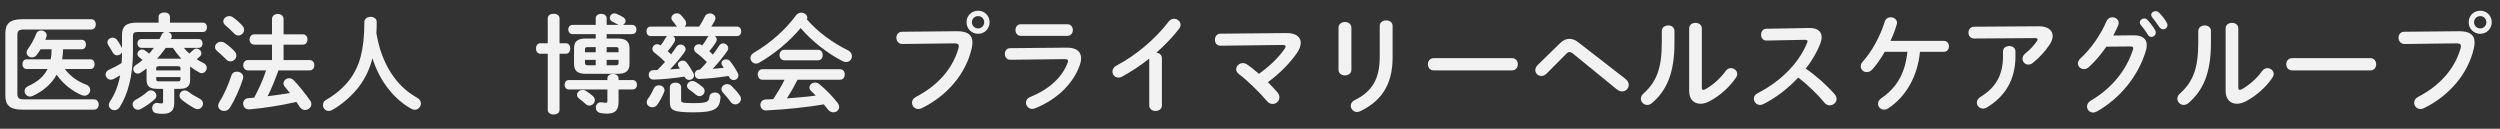 <svg width="466" height="24" viewBox="0 0 466 24" fill="none" xmlns="http://www.w3.org/2000/svg">
<rect x="0" y="0" width="466" height="24" fill="#333333" stroke="none"/>
<path d="M17.52 18.52C18.1 18.52 18.4 19 18.4 19.48C18.4 19.96 18.1 20.44 17.52 20.44H4.12C1.86 20.44 1 19.6 1 17.86V6.16C1 4.42 1.86 3.58 4.12 3.58H17C17.58 3.58 17.86 4.06 17.86 4.54C17.86 5.02 17.58 5.5 17 5.5H4.46C3.52 5.5 3.24 5.76 3.24 6.54V17.48C3.24 18.26 3.52 18.52 4.46 18.52H17.52ZM4.94 12.86C4.44 12.86 4.18 12.4 4.18 11.96C4.18 11.52 4.44 11.06 4.94 11.06H9.44C9.58 10.44 9.6 9.8 9.62 9.18H7.56C7.34 9.54 7.1 9.9 6.84 10.24C6.6 10.56 6.28 10.7 5.96 10.7C5.44 10.7 4.96 10.32 4.96 9.8C4.96 9.6 5.02 9.38 5.2 9.14C5.82 8.28 6.34 7.34 6.76 6.28C6.92 5.86 7.28 5.68 7.66 5.68C8.18 5.68 8.7 6.04 8.7 6.58C8.7 6.68 8.68 6.8 8.64 6.92C8.58 7.08 8.5 7.26 8.44 7.42H15.26C15.78 7.42 16.02 7.86 16.02 8.3C16.02 8.74 15.78 9.18 15.26 9.18H11.76C11.76 9.82 11.68 10.44 11.58 11.06H16.88C17.4 11.06 17.64 11.5 17.64 11.96C17.64 12.42 17.4 12.86 16.88 12.86H12.08C13.06 14.18 14.46 15.18 16.02 15.76C16.6 15.98 16.82 16.38 16.82 16.76C16.82 17.3 16.38 17.84 15.74 17.84C15.6 17.84 15.42 17.8 15.26 17.74C13.5 17.02 11.74 15.64 10.56 13.92C9.6 15.64 8.1 16.96 6.1 17.88C5.92 17.96 5.76 18 5.6 18C5.02 18 4.58 17.5 4.58 16.98C4.58 16.62 4.78 16.28 5.24 16.06C7.02 15.24 8.18 14.26 8.86 12.86H4.94Z" fill="#F2F2F2"/>
<path d="M34.28 8.92C34.58 9.3 34.92 9.66 35.3 9.98C35.52 9.78 35.76 9.58 36.02 9.32C36.2 9.14 36.4 9.06 36.62 9.06C37.08 9.06 37.54 9.48 37.54 9.94C37.54 10.14 37.46 10.34 37.24 10.54C37.06 10.7 36.86 10.88 36.66 11.04C37.06 11.3 37.48 11.54 37.92 11.74C38.36 11.96 38.54 12.3 38.54 12.64C38.54 13.14 38.14 13.64 37.6 13.64C37.46 13.64 37.28 13.6 37.12 13.5C36.54 13.18 35.98 12.82 35.44 12.4V14.9C35.44 16.12 34.8 16.56 33.48 16.56H32.48V19.16C32.48 20.62 31.84 21.22 30.28 21.22C29.82 21.22 29.44 21.18 29.1 21.1C28.58 20.98 28.36 20.58 28.36 20.16C28.36 19.62 28.76 19.08 29.42 19.2C29.64 19.24 29.9 19.28 30.08 19.28C30.34 19.28 30.4 19.2 30.4 18.9V16.56H29.28C27.96 16.56 27.32 16.12 27.32 14.9V12.76C26.98 13.02 26.62 13.28 26.28 13.52C26.08 13.66 25.86 13.72 25.68 13.72C25.2 13.72 24.84 13.34 24.84 12.9C24.84 12.62 24.98 12.34 25.32 12.12C25.76 11.84 26.18 11.52 26.58 11.18C26.36 10.98 26.14 10.82 25.96 10.68C25.72 10.5 25.62 10.28 25.62 10.06C25.62 9.64 26.02 9.22 26.48 9.22C26.64 9.22 26.82 9.28 26.98 9.38C27.28 9.56 27.54 9.76 27.8 10C28.1 9.64 28.4 9.3 28.68 8.92H26.34C25.86 8.92 25.62 8.5 25.62 8.1C25.62 7.68 25.86 7.28 26.34 7.28H29.72C29.88 7.02 30 6.74 30.12 6.48C30.24 6.22 30.44 6.04 30.66 5.96H25.74C24.98 5.96 24.78 6.16 24.78 6.74V9.72C24.78 14.04 23.86 17.52 22.32 19.96C22.06 20.38 21.68 20.54 21.34 20.54C20.78 20.54 20.28 20.12 20.28 19.56C20.28 19.36 20.34 19.14 20.5 18.9C21.42 17.54 22.04 15.98 22.4 14.04C22 14.28 21.6 14.5 21.18 14.72C21 14.82 20.82 14.86 20.64 14.86C20.1 14.86 19.68 14.36 19.68 13.88C19.68 13.54 19.88 13.2 20.32 13C21.14 12.64 21.96 12.2 22.68 11.74C22.72 11.08 22.72 10.42 22.74 9.76C22.56 10.1 22.2 10.32 21.84 10.32C21.52 10.32 21.22 10.16 21.02 9.8C20.8 9.36 20.46 8.86 20.18 8.4C20.06 8.22 20.02 8.06 20.02 7.9C20.02 7.4 20.5 7.02 21 7.02C21.28 7.02 21.58 7.14 21.8 7.42C22.16 7.88 22.46 8.44 22.74 8.96V6.52C22.74 4.94 23.46 4.22 25.5 4.22H29.56V3.14C29.56 2.58 30.1 2.32 30.62 2.32C31.14 2.32 31.68 2.58 31.68 3.14V4.22H37.84C38.34 4.22 38.58 4.66 38.58 5.08C38.58 5.52 38.34 5.96 37.84 5.96H31.36C31.74 6.08 32.02 6.38 32.02 6.76C32.02 6.86 32 7 31.94 7.12C31.92 7.18 31.88 7.22 31.86 7.28H37.04C37.52 7.28 37.76 7.68 37.76 8.1C37.76 8.52 37.52 8.92 37.04 8.92H34.28ZM28.12 16.84C28.66 16.84 29.16 17.32 29.16 17.84C29.16 18.06 29.06 18.3 28.84 18.5C28.08 19.18 27.14 19.84 26.24 20.32C26.06 20.42 25.88 20.46 25.72 20.46C25.14 20.46 24.72 19.96 24.72 19.46C24.72 19.14 24.88 18.82 25.28 18.6C26.1 18.16 26.84 17.66 27.44 17.12C27.66 16.92 27.88 16.84 28.12 16.84ZM33.64 12.72C33.64 12.44 33.5 12.34 33.12 12.34H29.64C29.24 12.34 29.12 12.44 29.12 12.72V13.12H33.64V12.72ZM33.12 15.16C33.5 15.16 33.64 15.06 33.64 14.78V14.36H29.12V14.78C29.14 15.12 29.34 15.16 29.64 15.16H33.12ZM33.48 10.94C33.58 10.94 33.7 10.94 33.8 10.96C33.22 10.32 32.7 9.64 32.22 8.92H30.9C30.4 9.64 29.86 10.32 29.26 10.94H33.48ZM37.26 18.42C37.66 18.64 37.84 18.98 37.84 19.3C37.84 19.84 37.42 20.34 36.82 20.34C36.64 20.34 36.44 20.3 36.24 20.18C35.52 19.78 34.56 19.16 33.86 18.58C33.58 18.34 33.46 18.06 33.46 17.8C33.46 17.3 33.9 16.86 34.44 16.86C34.66 16.86 34.9 16.94 35.14 17.12C35.74 17.58 36.5 18.02 37.26 18.42Z" fill="#F2F2F2"/>
<path d="M43.72 9.56C43.96 9.84 44.06 10.1 44.06 10.36C44.06 10.96 43.52 11.44 42.94 11.44C42.68 11.44 42.4 11.34 42.18 11.1C41.68 10.56 40.94 9.9 40.5 9.54C40.2 9.3 40.08 9.04 40.08 8.78C40.08 8.24 40.6 7.78 41.2 7.78C41.42 7.78 41.66 7.84 41.9 8C42.5 8.4 43.24 9.02 43.72 9.56ZM44.16 13.36C44.74 13.36 45.34 13.74 45.34 14.38C45.34 14.48 45.32 14.6 45.28 14.72C44.7 16.56 43.74 18.68 42.86 20.06C42.58 20.5 42.18 20.68 41.78 20.68C41.2 20.68 40.66 20.28 40.66 19.7C40.66 19.5 40.72 19.28 40.88 19.04C41.72 17.72 42.58 15.78 43.14 14.06C43.3 13.56 43.72 13.36 44.16 13.36ZM45.16 4.76C45.4 5.02 45.5 5.3 45.5 5.56C45.5 6.14 44.98 6.62 44.42 6.62C44.16 6.62 43.88 6.5 43.64 6.24C43.1 5.7 42.5 5.1 42.02 4.72C41.74 4.48 41.62 4.22 41.62 3.98C41.62 3.46 42.14 3 42.74 3C42.96 3 43.22 3.08 43.44 3.24C44.02 3.64 44.68 4.24 45.16 4.76ZM56.46 6.4C57.04 6.4 57.32 6.88 57.32 7.36C57.32 7.84 57.04 8.32 56.46 8.32H52.86V11.2H57.74C58.32 11.2 58.6 11.68 58.6 12.16C58.6 12.64 58.32 13.12 57.74 13.12H51.9C51.32 14.76 50.68 16.38 49.88 17.94C51.26 17.76 52.66 17.58 54.04 17.34C53.72 16.94 53.4 16.54 53.1 16.18C52.92 15.96 52.84 15.74 52.84 15.54C52.84 15.02 53.34 14.58 53.9 14.58C54.2 14.58 54.5 14.7 54.78 14.98C55.7 15.96 56.92 17.46 57.82 18.76C57.98 18.98 58.04 19.2 58.04 19.42C58.04 20.02 57.46 20.5 56.86 20.5C56.5 20.5 56.12 20.32 55.84 19.9C55.68 19.62 55.48 19.32 55.26 19C52.26 19.68 49.24 20.14 46.54 20.38C45.74 20.46 45.32 19.88 45.32 19.32C45.32 18.84 45.64 18.34 46.28 18.3C46.64 18.28 47 18.24 47.38 18.2C47.76 17.46 48.16 16.7 48.5 15.94C48.92 15.02 49.28 14.08 49.6 13.12H46.2C45.64 13.12 45.34 12.64 45.34 12.16C45.34 11.68 45.64 11.2 46.2 11.2H50.7V8.32H47.38C46.82 8.32 46.52 7.84 46.52 7.36C46.52 6.88 46.82 6.4 47.38 6.4H50.7V3.56C50.7 2.92 51.24 2.6 51.78 2.6C52.32 2.6 52.86 2.92 52.86 3.56V6.4H56.46Z" fill="#F2F2F2"/>
<path d="M71.039 9.74C71.699 11.64 72.639 13.46 73.919 15.02C74.599 15.84 75.379 16.6 76.239 17.24C76.719 17.6 77.239 17.92 77.779 18.24C78.259 18.5 78.459 18.9 78.459 19.28C78.459 19.88 77.959 20.46 77.299 20.46C77.119 20.46 76.899 20.42 76.699 20.3C73.379 18.46 70.739 15.04 69.419 10.86C68.939 12.8 68.119 14.52 66.979 16.06C65.699 17.78 63.779 19.46 61.959 20.48C61.719 20.62 61.479 20.68 61.259 20.68C60.619 20.68 60.199 20.14 60.199 19.58C60.199 19.2 60.379 18.84 60.799 18.6C62.399 17.7 64.079 16.34 65.259 14.74C66.979 12.4 67.919 9.38 67.919 4.1C67.919 3.46 68.499 3.14 69.079 3.14C69.659 3.14 70.219 3.46 70.219 4.1C70.219 4.84 70.199 5.54 70.159 6.2C70.379 7.4 70.639 8.58 71.039 9.74Z" fill="#F2F2F2"/>
<path d="M105.48 8.06C106.02 8.06 106.3 8.54 106.3 9.04C106.3 9.54 106.02 10.02 105.48 10.02H104.3V20.48C104.3 21.06 103.76 21.34 103.2 21.34C102.64 21.34 102.1 21.06 102.1 20.48V10.02H100.7C100.18 10.02 99.9 9.52 99.9 9.04C99.9 8.56 100.18 8.06 100.7 8.06H102.1V3.42C102.1 2.84 102.66 2.56 103.2 2.56C103.74 2.56 104.3 2.84 104.3 3.42V8.06H105.48ZM113.22 14.6C113.22 14.06 113.74 13.78 114.24 13.78C114.78 13.78 115.3 14.06 115.3 14.62V14.92H117.92C118.46 14.92 118.74 15.36 118.74 15.8C118.74 16.24 118.46 16.68 117.92 16.68H115.3V18.98C115.3 20.64 114.58 21.18 113.12 21.18C112.84 21.18 112.36 21.14 112 21.08C111.34 20.98 111.06 20.5 111.06 20.06C111.06 19.5 111.48 18.96 112.16 19.08C112.56 19.12 112.76 19.16 112.94 19.16C113.14 19.16 113.22 19.08 113.22 18.74V16.68H106.04C105.52 16.68 105.24 16.24 105.24 15.8C105.24 15.36 105.52 14.92 106.04 14.92H113.22V14.6ZM115.16 7.18C116.78 7.18 117.34 7.82 117.34 9.06V11.9C117.34 13.1 116.78 13.76 115.16 13.76H109.18C107.54 13.76 107 13.1 107 11.9V9.06C107 7.82 107.54 7.18 109.18 7.18H111.04V6.36H106.72C106.2 6.36 105.92 5.92 105.92 5.5C105.92 5.08 106.2 4.64 106.72 4.64H111.04V3.4C111.04 2.86 111.56 2.58 112.06 2.58C112.56 2.58 113.08 2.86 113.08 3.4V4.64H115.32C115.26 4.62 115.22 4.6 115.16 4.56C114.8 4.36 114.44 4.18 114.12 4.02C113.8 3.84 113.66 3.58 113.66 3.34C113.66 2.9 114.04 2.5 114.52 2.5C114.64 2.5 114.76 2.52 114.88 2.56C115.34 2.74 115.7 2.94 116.14 3.2C116.48 3.4 116.6 3.66 116.6 3.92C116.6 4.22 116.4 4.5 116.1 4.64H117.82C118.36 4.64 118.64 5.06 118.64 5.5C118.64 5.94 118.36 6.36 117.82 6.36H113.08V7.18H115.16ZM110.48 17.88C110.76 18.12 110.88 18.4 110.88 18.66C110.88 19.2 110.4 19.68 109.86 19.68C109.64 19.68 109.4 19.6 109.2 19.42C108.8 19.06 108.46 18.76 107.98 18.4C107.68 18.18 107.56 17.92 107.56 17.68C107.56 17.2 108.04 16.76 108.6 16.76C108.8 16.76 109 16.8 109.22 16.94C109.66 17.2 110.12 17.56 110.48 17.88ZM111.04 9.74V8.78H109.54C109.16 8.78 109.04 8.88 109.04 9.2V9.74H111.04ZM111.04 12.16V11.16H109.04V11.7C109.04 12.06 109.2 12.16 109.54 12.16H111.04ZM113.08 9.74H115.3V9.2C115.3 8.88 115.2 8.78 114.8 8.78H113.08V9.74ZM113.08 11.16V12.16H114.8C115.2 12.16 115.3 12.02 115.3 11.7V11.16H113.08Z" fill="#F2F2F2"/>
<path d="M133.26 6.72C133.46 6.88 133.6 7.1 133.6 7.38C133.6 7.54 133.54 7.72 133.44 7.9C133.06 8.5 132.66 9.04 132.22 9.54C132.44 9.76 132.66 9.96 132.88 10.18C133.3 9.64 133.7 9.08 134.02 8.56C134.22 8.22 134.52 8.08 134.8 8.08C135.28 8.08 135.74 8.48 135.74 8.98C135.74 9.14 135.7 9.3 135.58 9.48C134.78 10.64 133.78 11.86 132.84 12.84C133.54 12.78 134.22 12.72 134.92 12.64C134.82 12.48 134.72 12.34 134.62 12.2C134.52 12.06 134.48 11.92 134.48 11.78C134.48 11.36 134.9 11.06 135.36 11.06C135.62 11.06 135.9 11.16 136.1 11.42C136.7 12.16 137.24 13.06 137.52 13.6C137.6 13.76 137.64 13.94 137.64 14.08C137.64 14.58 137.22 14.92 136.76 14.92C136.44 14.92 136.12 14.76 135.92 14.38C135.88 14.3 135.84 14.24 135.8 14.16C133.9 14.46 132.16 14.64 130.44 14.72C129.82 14.76 129.5 14.3 129.5 13.84C129.5 13.42 129.78 13 130.36 12.98H130.46C130.92 12.54 131.34 12.06 131.76 11.58C131.06 10.86 130.42 10.3 129.8 9.86C129.5 9.64 129.36 9.36 129.36 9.1C129.36 8.66 129.76 8.24 130.26 8.24C130.46 8.24 130.68 8.32 130.9 8.46C131.22 8.06 131.54 7.6 131.82 7.08C131.9 6.92 132 6.8 132.12 6.72H125.5C125.7 6.88 125.84 7.1 125.84 7.38C125.84 7.54 125.78 7.72 125.68 7.9C125.3 8.5 124.9 9.04 124.46 9.54C124.66 9.74 124.88 9.94 125.08 10.14C125.46 9.64 125.8 9.18 126.06 8.76C126.28 8.42 126.58 8.3 126.86 8.3C127.34 8.3 127.8 8.68 127.8 9.16C127.8 9.32 127.74 9.5 127.62 9.68C126.92 10.68 125.88 11.92 124.9 12.94C125.5 12.9 126.12 12.84 126.74 12.78C126.66 12.68 126.6 12.56 126.52 12.46C126.42 12.32 126.36 12.16 126.36 12.02C126.36 11.62 126.78 11.3 127.24 11.3C127.52 11.3 127.8 11.4 128 11.68C128.36 12.12 128.88 12.96 129.22 13.58C129.32 13.76 129.36 13.92 129.36 14.08C129.36 14.56 128.92 14.9 128.46 14.9C128.14 14.9 127.82 14.74 127.62 14.36L127.58 14.28C125.56 14.6 123.64 14.78 121.84 14.84C121.24 14.86 120.92 14.4 120.92 13.94C120.92 13.52 121.2 13.08 121.78 13.08C122.02 13.08 122.28 13.06 122.52 13.06C123.02 12.58 123.5 12.06 123.96 11.54C123.26 10.84 122.64 10.3 122.04 9.86C121.74 9.64 121.6 9.36 121.6 9.1C121.6 8.66 122 8.24 122.5 8.24C122.7 8.24 122.92 8.32 123.14 8.46C123.46 8.06 123.78 7.6 124.06 7.08C124.14 6.92 124.24 6.8 124.36 6.72H121.26C120.76 6.72 120.5 6.28 120.5 5.84C120.5 5.4 120.76 4.96 121.26 4.96H126.2C126.14 4.9 126.06 4.82 126 4.72C125.84 4.5 125.62 4.2 125.36 3.88C125.2 3.7 125.14 3.52 125.14 3.36C125.14 2.88 125.64 2.48 126.18 2.48C126.44 2.48 126.7 2.58 126.92 2.8C127.14 3.02 127.44 3.38 127.68 3.72C127.84 3.94 127.9 4.16 127.9 4.36C127.9 4.6 127.78 4.8 127.62 4.96H130.32C130.72 4.36 131.1 3.68 131.36 3.12C131.56 2.68 131.94 2.5 132.32 2.5C132.84 2.5 133.36 2.86 133.36 3.38C133.36 3.52 133.32 3.68 133.24 3.84C133.04 4.22 132.82 4.6 132.58 4.96H137.4C137.92 4.96 138.16 5.4 138.16 5.84C138.16 6.28 137.92 6.72 137.4 6.72H133.26ZM122.82 15.9C123.34 15.9 123.86 16.26 123.86 16.8C123.86 16.94 123.82 17.08 123.76 17.24C123.44 18.04 122.96 18.9 122.5 19.54C122.26 19.86 121.92 20 121.6 20C121.06 20 120.54 19.6 120.54 19.06C120.54 18.86 120.6 18.66 120.76 18.44C121.2 17.84 121.54 17.24 121.88 16.48C122.06 16.08 122.44 15.9 122.82 15.9ZM124.86 16.26C124.86 15.68 125.38 15.4 125.92 15.4C126.46 15.4 126.96 15.68 126.96 16.26V18.68C126.96 19.12 127.14 19.22 129.32 19.22C131.8 19.22 132.14 19 132.24 18.04C132.3 17.5 132.76 17.24 133.24 17.24C133.8 17.24 134.36 17.6 134.3 18.26C134.12 20.28 133.24 20.94 129.32 20.94C125.4 20.94 124.86 20.56 124.86 18.98V16.26ZM130.92 16.18C131.22 16.42 131.34 16.7 131.34 16.98C131.34 17.48 130.9 17.92 130.38 17.92C130.18 17.92 129.94 17.84 129.72 17.66C129.38 17.38 128.86 16.96 128.48 16.7C128.18 16.5 128.06 16.24 128.06 16C128.06 15.54 128.5 15.1 129.06 15.1C129.22 15.1 129.42 15.14 129.6 15.24C130.02 15.48 130.56 15.86 130.92 16.18ZM137.9 17.8C138.06 18.02 138.12 18.24 138.12 18.44C138.12 19 137.6 19.46 137.04 19.46C136.74 19.46 136.44 19.32 136.2 19C135.74 18.4 135.3 17.82 134.76 17.26C134.56 17.04 134.48 16.82 134.48 16.6C134.48 16.1 134.98 15.68 135.54 15.68C135.8 15.68 136.08 15.76 136.34 16C136.9 16.54 137.48 17.18 137.9 17.8Z" fill="#F2F2F2"/>
<path d="M158.061 9.38C158.581 9.64 158.801 10.06 158.801 10.46C158.801 11.04 158.381 11.56 157.721 11.56C157.501 11.56 157.281 11.52 157.021 11.38C154.261 9.96 151.361 7.7 149.241 5.24C147.121 7.74 144.341 10.08 141.481 11.7C141.281 11.82 141.101 11.86 140.921 11.86C140.341 11.86 139.881 11.34 139.881 10.8C139.881 10.46 140.061 10.1 140.501 9.84C143.561 8.06 146.341 5.62 148.381 2.86C148.641 2.52 149.001 2.36 149.361 2.36C149.941 2.36 150.481 2.76 150.481 3.32C150.481 3.42 150.461 3.52 150.421 3.64C152.381 5.92 155.261 8.02 158.061 9.38ZM148.661 14.86C148.061 16.06 147.401 17.22 146.681 18.34C148.481 18.2 150.281 18.06 152.061 17.82C151.781 17.52 151.481 17.24 151.221 17C150.981 16.78 150.881 16.54 150.881 16.32C150.881 15.82 151.361 15.38 151.941 15.38C152.201 15.38 152.461 15.48 152.721 15.68C153.901 16.64 155.221 18 156.101 19.14C156.321 19.42 156.421 19.7 156.421 19.94C156.421 20.52 155.901 20.94 155.341 20.94C154.981 20.94 154.601 20.78 154.301 20.38C154.081 20.08 153.821 19.76 153.561 19.46C150.041 20.04 146.461 20.4 142.821 20.58C142.101 20.62 141.741 20.08 141.741 19.56C141.741 19.04 142.061 18.56 142.761 18.54C143.221 18.52 143.681 18.5 144.141 18.48C144.901 17.3 145.641 16.12 146.241 14.86H142.121C141.541 14.86 141.241 14.36 141.241 13.88C141.241 13.4 141.541 12.9 142.121 12.9H156.581C157.181 12.9 157.461 13.38 157.461 13.88C157.461 14.38 157.181 14.86 156.581 14.86H148.661ZM152.481 9.28C153.081 9.28 153.361 9.76 153.361 10.26C153.361 10.76 153.081 11.24 152.481 11.24H146.181C145.601 11.24 145.301 10.74 145.301 10.26C145.301 9.78 145.601 9.28 146.181 9.28H152.481Z" fill="#F2F2F2"/>
<path d="M178.34 5.82C180.44 5.8 181.26 6.56 181.26 7.9C181.26 8.24 181.22 8.62 181.12 9.04C180.02 13.78 176.54 17.86 171.82 20.16C171.58 20.28 171.36 20.32 171.16 20.32C170.48 20.32 170 19.76 170 19.14C170 18.76 170.2 18.34 170.7 18.08C175.12 15.78 177.62 12.58 178.66 9C178.7 8.84 178.72 8.72 178.72 8.6C178.72 8.22 178.46 8.08 177.88 8.08L168.24 8.2C167.48 8.22 167.08 7.6 167.08 7.02C167.08 6.48 167.44 5.92 168.14 5.92L178.34 5.82ZM184.46 4.14C184.46 5.36 183.52 6.3 182.32 6.3C181.12 6.3 180.16 5.36 180.16 4.14C180.16 2.92 181.1 2 182.32 2C183.54 2 184.46 2.94 184.46 4.14ZM181.16 4.14C181.16 4.78 181.68 5.3 182.32 5.3C182.96 5.3 183.46 4.78 183.46 4.14C183.46 3.5 182.96 3 182.32 3C181.68 3 181.16 3.5 181.16 4.14Z" fill="#F2F2F2"/>
<path d="M198.821 8.88C200.661 8.86 201.521 9.64 201.521 10.86C201.521 11.2 201.461 11.58 201.321 12C200.081 15.7 196.821 18.66 192.901 20.2C192.721 20.26 192.561 20.3 192.401 20.3C191.721 20.3 191.241 19.72 191.241 19.14C191.241 18.72 191.481 18.3 192.061 18.06C195.561 16.66 197.981 14.4 198.981 11.76C199.041 11.6 199.081 11.46 199.081 11.36C199.081 11.12 198.881 11.02 198.441 11.02L188.321 11.14C187.641 11.16 187.301 10.6 187.301 10.06C187.301 9.52 187.621 8.98 188.281 8.98L198.821 8.88ZM198.981 4.52C199.641 4.52 199.981 5.06 199.981 5.6C199.981 6.14 199.641 6.68 198.981 6.68H190.261C189.621 6.68 189.281 6.14 189.281 5.6C189.281 5.06 189.621 4.52 190.261 4.52H198.981Z" fill="#F2F2F2"/>
<path d="M214.219 10.92C212.559 12.24 210.819 13.38 209.159 14.28C208.919 14.42 208.679 14.46 208.459 14.46C207.819 14.46 207.359 13.92 207.359 13.34C207.359 12.94 207.579 12.5 208.119 12.22C211.739 10.32 215.399 7.24 217.839 4.02C218.119 3.66 218.479 3.5 218.839 3.5C219.459 3.5 220.059 3.98 220.059 4.62C220.059 4.84 219.979 5.1 219.779 5.36C218.599 6.9 217.139 8.42 215.539 9.82C216.079 9.86 216.579 10.22 216.579 10.86V19.64C216.579 20.34 215.999 20.68 215.399 20.68C214.799 20.68 214.219 20.34 214.219 19.64V10.92Z" fill="#F2F2F2"/>
<path d="M239.781 6.16C241.521 6.14 242.461 6.88 242.461 7.98C242.461 8.54 242.221 9.2 241.741 9.9C240.341 11.9 238.401 13.8 236.341 15.32C236.981 15.96 237.581 16.6 238.081 17.18C238.361 17.5 238.481 17.84 238.481 18.14C238.481 18.84 237.881 19.38 237.201 19.38C236.841 19.38 236.461 19.22 236.141 18.82C234.681 17.1 232.441 14.94 230.921 13.8C230.581 13.54 230.421 13.22 230.421 12.92C230.421 12.32 230.981 11.76 231.661 11.76C231.921 11.76 232.201 11.84 232.461 12.02C233.121 12.46 233.881 13.08 234.661 13.76C236.621 12.38 238.301 10.76 239.441 9.12C239.581 8.92 239.641 8.78 239.641 8.66C239.641 8.46 239.461 8.38 239.041 8.38L227.481 8.52C226.801 8.52 226.461 7.98 226.461 7.42C226.461 6.86 226.801 6.28 227.461 6.28L239.781 6.16Z" fill="#F2F2F2"/>
<path d="M251.9 13.02C251.9 13.7 251.3 14.06 250.7 14.06C250.1 14.06 249.5 13.7 249.5 13.02V5.16C249.5 4.46 250.1 4.1 250.7 4.1C251.3 4.1 251.9 4.46 251.9 5.16V13.02ZM257.18 4.82C257.18 4.14 257.78 3.8 258.4 3.8C258.98 3.8 259.58 4.14 259.58 4.82V10.76C259.58 15.82 257.42 18.88 253.56 20.72C253.34 20.82 253.14 20.88 252.96 20.88C252.28 20.88 251.78 20.3 251.78 19.7C251.78 19.32 252 18.92 252.52 18.66C255.86 17.02 257.18 14.6 257.18 10.6V4.82Z" fill="#F2F2F2"/>
<path d="M281.84 10.84C282.56 10.84 282.92 11.4 282.92 11.98C282.92 12.56 282.56 13.12 281.84 13.12H267.24C266.52 13.12 266.16 12.54 266.16 11.98C266.16 11.42 266.52 10.84 267.24 10.84H281.84Z" fill="#F2F2F2"/>
<path d="M290.8 8.04C291.36 7.5 291.94 7.24 292.54 7.24C293.08 7.24 293.62 7.44 294.16 7.86L303 14.72C303.42 15.06 303.6 15.44 303.6 15.82C303.6 16.48 303.06 17.04 302.36 17.04C302.06 17.04 301.72 16.92 301.38 16.66L293.24 10.02C292.98 9.8 292.76 9.7 292.56 9.7C292.34 9.7 292.14 9.82 291.9 10.08L288.28 13.72C287.98 14.02 287.64 14.16 287.32 14.16C286.7 14.16 286.18 13.68 286.18 13.08C286.18 12.8 286.3 12.48 286.58 12.16L290.8 8.04Z" fill="#F2F2F2"/>
<path d="M309.759 5.78C309.759 5.1 310.359 4.74 310.959 4.74C311.559 4.74 312.119 5.08 312.119 5.78V8.04C312.119 13.56 310.699 16.84 307.939 19.2C307.639 19.46 307.339 19.56 307.039 19.56C306.399 19.56 305.859 19.02 305.859 18.4C305.859 18.08 305.999 17.74 306.339 17.44C308.719 15.3 309.759 12.84 309.759 7.96V5.78ZM317.219 16.3C317.219 16.6 317.299 16.76 317.499 16.76C317.599 16.76 317.739 16.7 317.899 16.62C319.139 15.94 320.659 14.66 321.659 13.24C321.939 12.86 322.299 12.7 322.639 12.7C323.239 12.7 323.819 13.16 323.819 13.78C323.819 14 323.739 14.24 323.579 14.48C322.339 16.28 320.599 17.84 318.679 18.86C318.059 19.18 317.479 19.34 316.959 19.34C315.739 19.34 314.859 18.48 314.859 17V5.28C314.859 4.6 315.459 4.26 316.039 4.26C316.619 4.26 317.219 4.6 317.219 5.28V16.3Z" fill="#F2F2F2"/>
<path d="M337.2 5.22C338.76 5.18 339.56 5.86 339.56 6.94C339.56 7.26 339.48 7.62 339.34 8.02C338.72 9.68 337.76 11.3 336.6 12.8C338.46 14.06 340.54 15.9 341.96 17.54C342.22 17.84 342.34 18.16 342.34 18.44C342.34 19.1 341.72 19.64 341.06 19.64C340.74 19.64 340.38 19.5 340.1 19.16C338.86 17.66 337.02 15.84 335.18 14.46C333.24 16.56 330.92 18.3 328.66 19.42C328.46 19.52 328.26 19.56 328.08 19.56C327.4 19.56 326.92 18.98 326.92 18.4C326.92 18 327.12 17.62 327.6 17.38C331.76 15.28 335.26 11.88 336.84 8C336.9 7.88 336.92 7.76 336.92 7.68C336.92 7.5 336.76 7.42 336.42 7.42L329.26 7.56C328.6 7.56 328.26 7.02 328.26 6.48C328.26 5.94 328.6 5.36 329.24 5.36L337.2 5.22Z" fill="#F2F2F2"/>
<path d="M351.32 9.66C350.58 10.94 349.78 12.08 349.02 12.92C348.68 13.3 348.3 13.44 347.96 13.44C347.34 13.44 346.84 12.96 346.84 12.36C346.84 12.08 346.94 11.78 347.22 11.48C348.84 9.72 350.48 6.78 351.32 4.02C351.48 3.48 351.96 3.22 352.44 3.22C353.02 3.22 353.6 3.6 353.6 4.24C353.6 4.36 353.58 4.48 353.54 4.6C353.26 5.58 352.86 6.62 352.38 7.62H362.34C362.96 7.62 363.28 8.12 363.28 8.64C363.28 9.16 362.96 9.66 362.34 9.66H357.88C357.44 14.22 355.28 18.04 351.92 20.22C351.68 20.38 351.42 20.44 351.2 20.44C350.56 20.44 350.06 19.92 350.06 19.34C350.06 18.98 350.24 18.62 350.66 18.32C353.54 16.36 355.12 13.68 355.54 9.66H351.32Z" fill="#F2F2F2"/>
<path d="M380 4.9C381.76 4.88 382.62 5.66 382.62 6.72C382.62 7.18 382.44 7.7 382.1 8.24C381.28 9.5 380.18 10.72 378.92 11.72C378.64 11.94 378.34 12.04 378.08 12.04C377.48 12.04 377 11.54 377 10.94C377 10.6 377.16 10.24 377.56 9.92C378.38 9.28 379.16 8.44 379.66 7.7C379.76 7.56 379.8 7.44 379.8 7.34C379.8 7.18 379.66 7.1 379.34 7.1L367.98 7.18C367.28 7.18 366.92 6.64 366.92 6.08C366.92 5.52 367.28 4.98 367.98 4.98L380 4.9ZM373.36 9.58C373.36 8.92 373.94 8.58 374.52 8.58C375.1 8.58 375.68 8.92 375.68 9.58V10.52C375.68 14.78 373.8 17.94 370.4 20C370.14 20.16 369.88 20.24 369.64 20.24C368.98 20.24 368.48 19.72 368.48 19.12C368.48 18.74 368.7 18.34 369.22 18.02C371.96 16.36 373.36 14.02 373.36 10.52V9.58Z" fill="#F2F2F2"/>
<path d="M397.66 6.58C399.32 6.56 400.16 7.22 400.16 8.42C400.16 8.74 400.1 9.1 399.98 9.48C398.6 14.14 395.18 18.36 390.82 20.8C390.58 20.92 390.36 20.98 390.16 20.98C389.5 20.98 389.02 20.44 389.02 19.84C389.02 19.46 389.24 19.04 389.72 18.76C393.7 16.42 396.36 13.06 397.58 9.26C397.62 9.16 397.64 9.06 397.64 8.98C397.64 8.76 397.48 8.66 397.1 8.66L392.62 8.7C391.64 10.14 390.5 11.48 389.36 12.5C389.06 12.78 388.74 12.88 388.44 12.88C387.84 12.88 387.32 12.42 387.32 11.82C387.32 11.52 387.48 11.18 387.82 10.86C389.72 9.14 391.6 6.44 392.64 3.98C392.86 3.46 393.3 3.22 393.74 3.22C394.34 3.22 394.92 3.64 394.92 4.28C394.92 4.42 394.88 4.58 394.82 4.74C394.56 5.36 394.26 5.98 393.92 6.62L397.66 6.58ZM398.86 4.18C398.86 3.78 399.26 3.44 399.7 3.44C399.9 3.44 400.12 3.52 400.3 3.72C400.8 4.26 401.34 4.96 401.7 5.6C401.8 5.76 401.84 5.92 401.84 6.08C401.84 6.54 401.44 6.88 401.02 6.88C400.76 6.88 400.5 6.74 400.34 6.44C399.92 5.74 399.44 5.12 399.02 4.62C398.9 4.48 398.86 4.32 398.86 4.18ZM400.98 2.78C400.98 2.38 401.38 2.08 401.8 2.08C402.02 2.08 402.26 2.16 402.46 2.36C402.94 2.86 403.48 3.52 403.84 4.14C403.96 4.34 404.02 4.52 404.02 4.68C404.02 5.14 403.64 5.46 403.22 5.46C402.96 5.46 402.68 5.32 402.48 5.02C402.08 4.4 401.58 3.74 401.16 3.22C401.04 3.08 400.98 2.92 400.98 2.78Z" fill="#F2F2F2"/>
<path d="M409.759 5.78C409.759 5.1 410.359 4.74 410.959 4.74C411.559 4.74 412.119 5.08 412.119 5.78V8.04C412.119 13.56 410.699 16.84 407.939 19.2C407.639 19.46 407.339 19.56 407.039 19.56C406.399 19.56 405.859 19.02 405.859 18.4C405.859 18.08 405.999 17.74 406.339 17.44C408.719 15.3 409.759 12.84 409.759 7.96V5.78ZM417.219 16.3C417.219 16.6 417.299 16.76 417.499 16.76C417.599 16.76 417.739 16.7 417.899 16.62C419.139 15.94 420.659 14.66 421.659 13.24C421.939 12.86 422.299 12.7 422.639 12.7C423.239 12.7 423.819 13.16 423.819 13.78C423.819 14 423.739 14.24 423.579 14.48C422.339 16.28 420.599 17.84 418.679 18.86C418.059 19.18 417.479 19.34 416.959 19.34C415.739 19.34 414.859 18.48 414.859 17V5.28C414.859 4.6 415.459 4.26 416.039 4.26C416.619 4.26 417.219 4.6 417.219 5.28V16.3Z" fill="#F2F2F2"/>
<path d="M441.84 10.84C442.56 10.84 442.92 11.4 442.92 11.98C442.92 12.56 442.56 13.12 441.84 13.12H427.24C426.52 13.12 426.16 12.54 426.16 11.98C426.16 11.42 426.52 10.84 427.24 10.84H441.84Z" fill="#F2F2F2"/>
<path d="M458.34 5.82C460.44 5.8 461.26 6.56 461.26 7.9C461.26 8.24 461.22 8.62 461.12 9.04C460.02 13.78 456.54 17.86 451.82 20.16C451.58 20.28 451.36 20.32 451.16 20.32C450.48 20.32 450 19.76 450 19.14C450 18.76 450.2 18.34 450.7 18.08C455.12 15.78 457.62 12.58 458.66 9C458.7 8.84 458.72 8.72 458.72 8.6C458.72 8.22 458.46 8.08 457.88 8.08L448.24 8.2C447.48 8.22 447.08 7.6 447.08 7.02C447.08 6.48 447.44 5.92 448.14 5.92L458.34 5.82ZM464.46 4.14C464.46 5.36 463.52 6.3 462.32 6.3C461.12 6.3 460.16 5.36 460.16 4.14C460.16 2.92 461.1 2 462.32 2C463.54 2 464.46 2.94 464.46 4.14ZM461.16 4.14C461.16 4.78 461.68 5.3 462.32 5.3C462.96 5.3 463.46 4.78 463.46 4.14C463.46 3.5 462.96 3 462.32 3C461.68 3 461.16 3.5 461.16 4.14Z" fill="#F2F2F2"/>
</svg>
